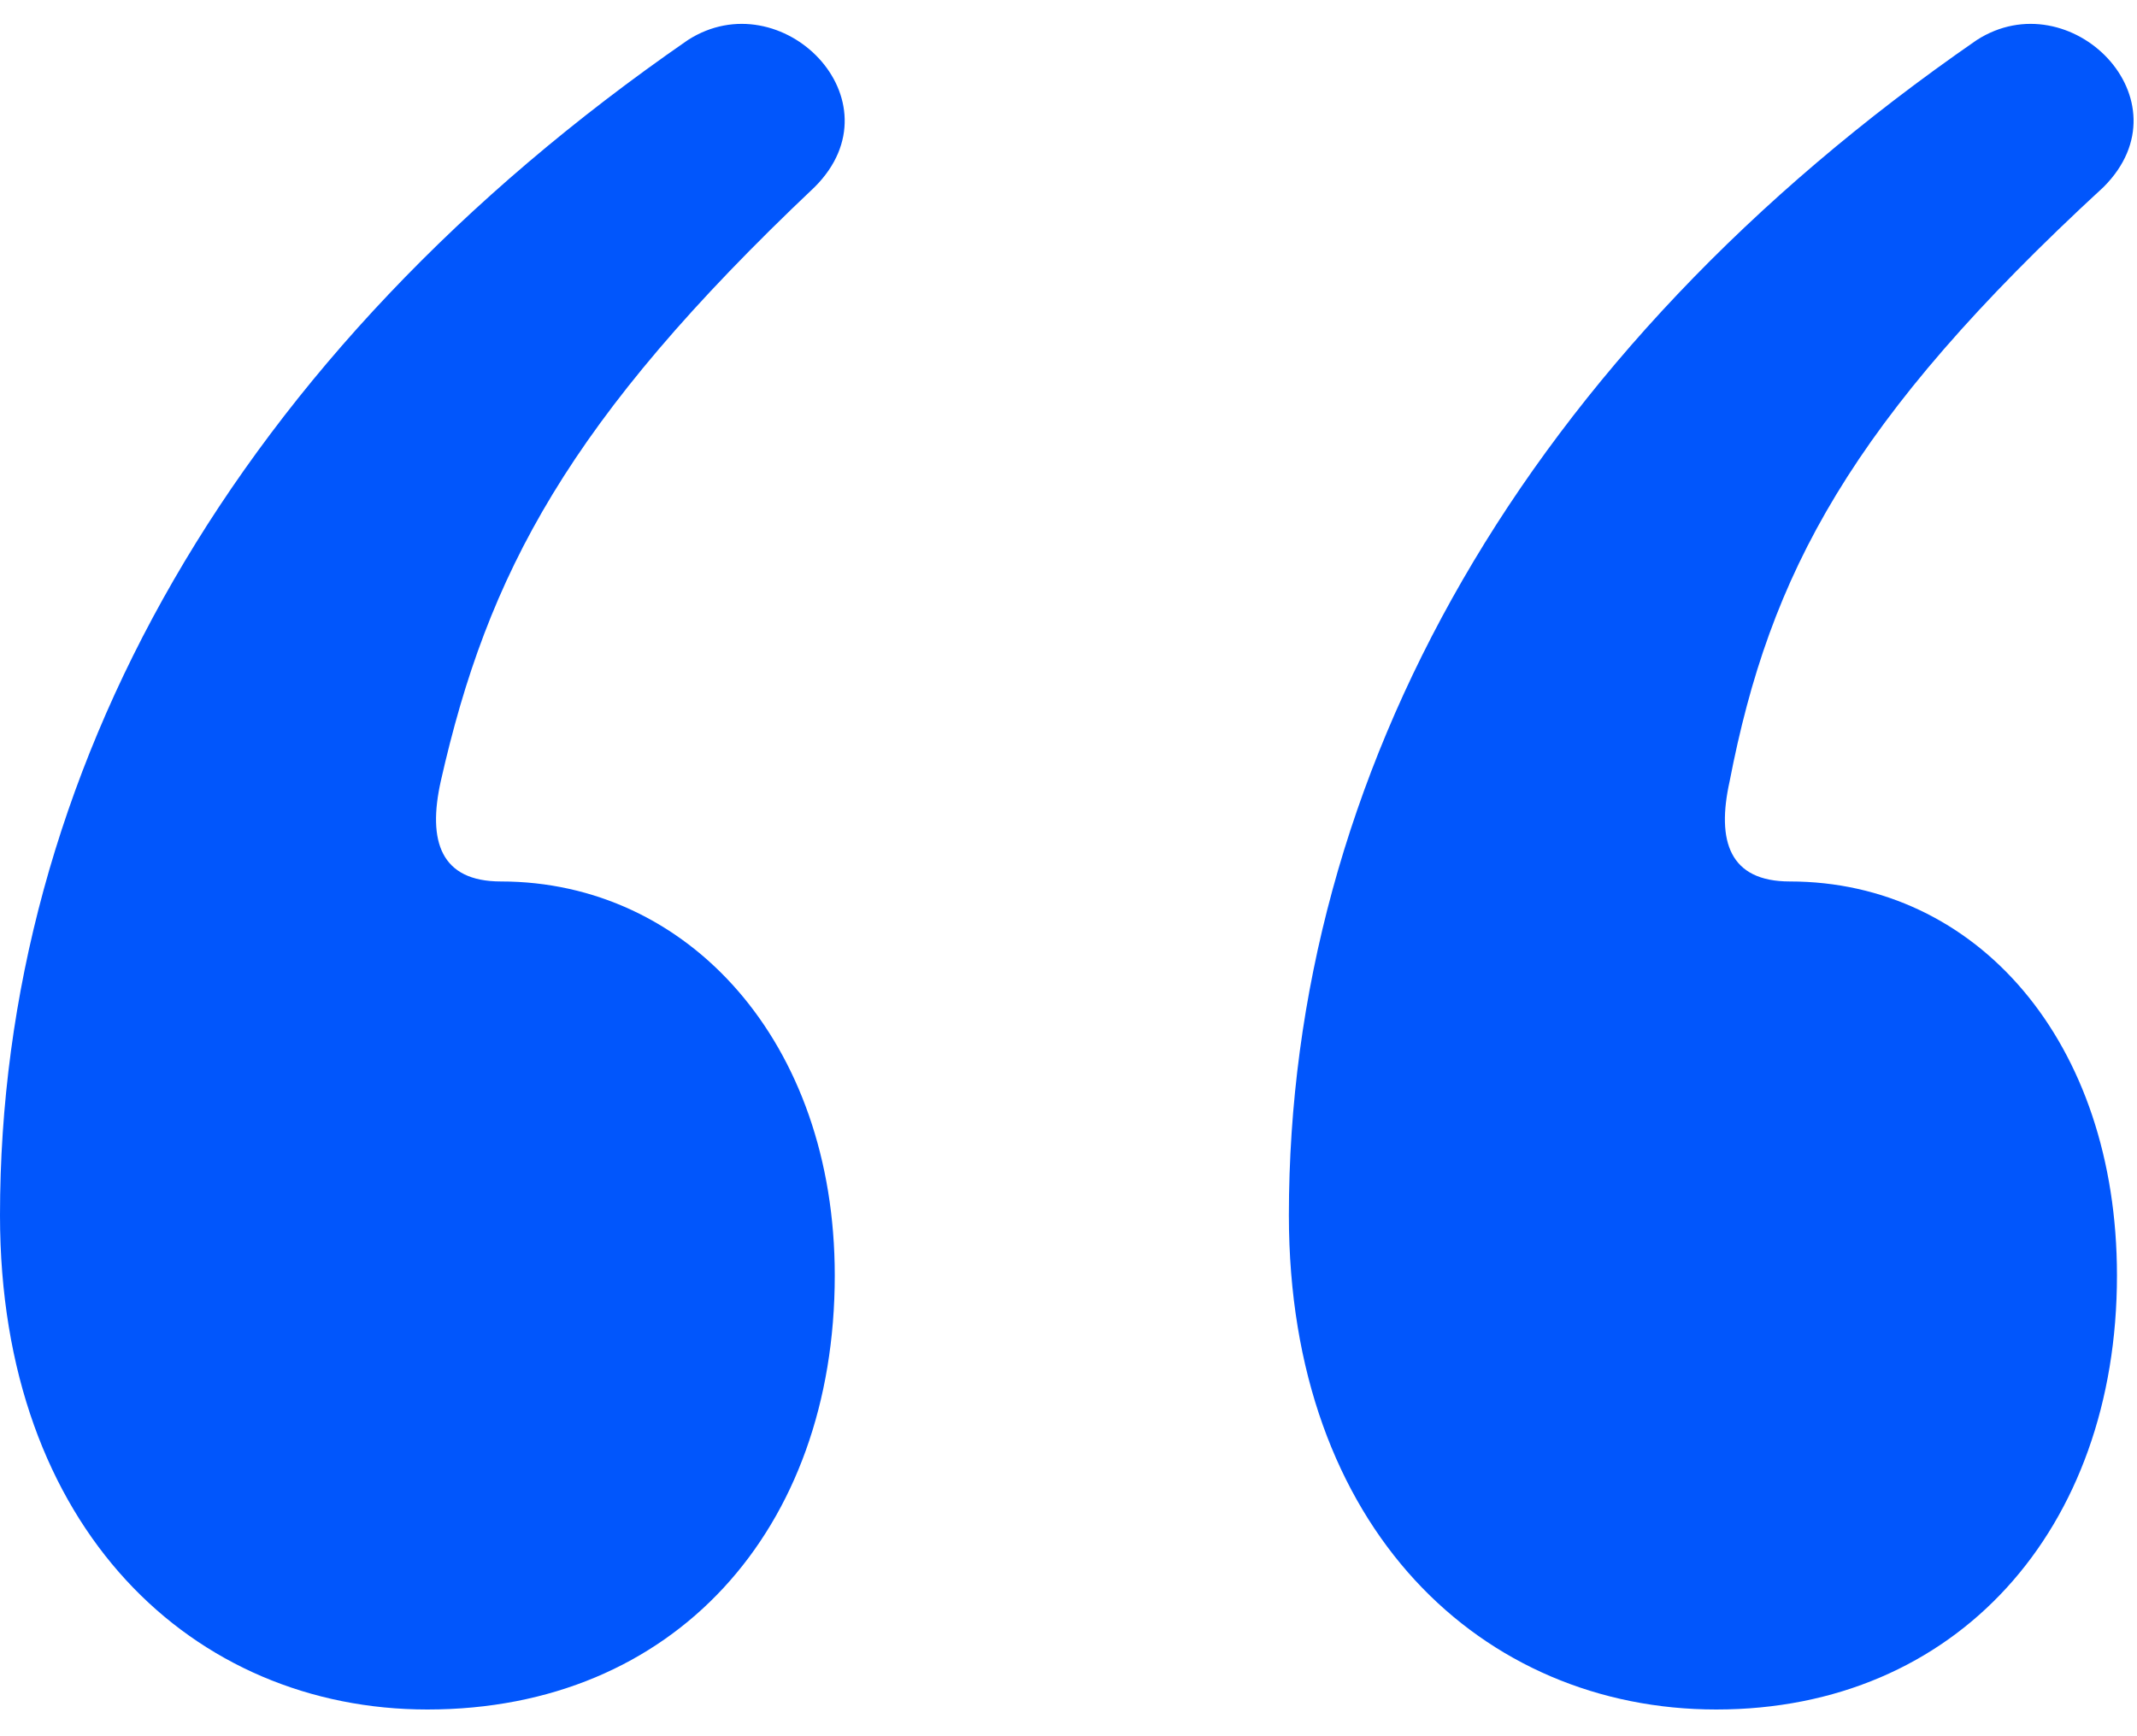 <svg width="64" height="52" viewBox="0 0 64 52" fill="none" xmlns="http://www.w3.org/2000/svg">
<path d="M20.6 1.2C23.4 -0.6 27 3 24.4 5.6C17 12.6 14.6 17.2 13.2 23.4C12.8 25.2 13.2 26.4 15 26.4C20.6 26.4 25 31.2 25 38.2C25 45.8 20.2 51.2 12.8 51.2C5.8 51.2 0 45.8 0 36.4C0 23.2 7 10.6 20.6 1.2ZM59.2 1.2C62 -0.6 65.6 3 63 5.6C55.4 12.6 53 17.2 51.8 23.4C51.4 25.2 51.8 26.4 53.6 26.4C59.2 26.4 63.4 31.2 63.4 38.2C63.4 45.8 58.6 51.2 51.4 51.2C44.4 51.2 38.6 45.8 38.6 36.4C38.6 23.2 45.6 10.6 59.2 1.2Z" fill="#0156FC"/>
</svg>

